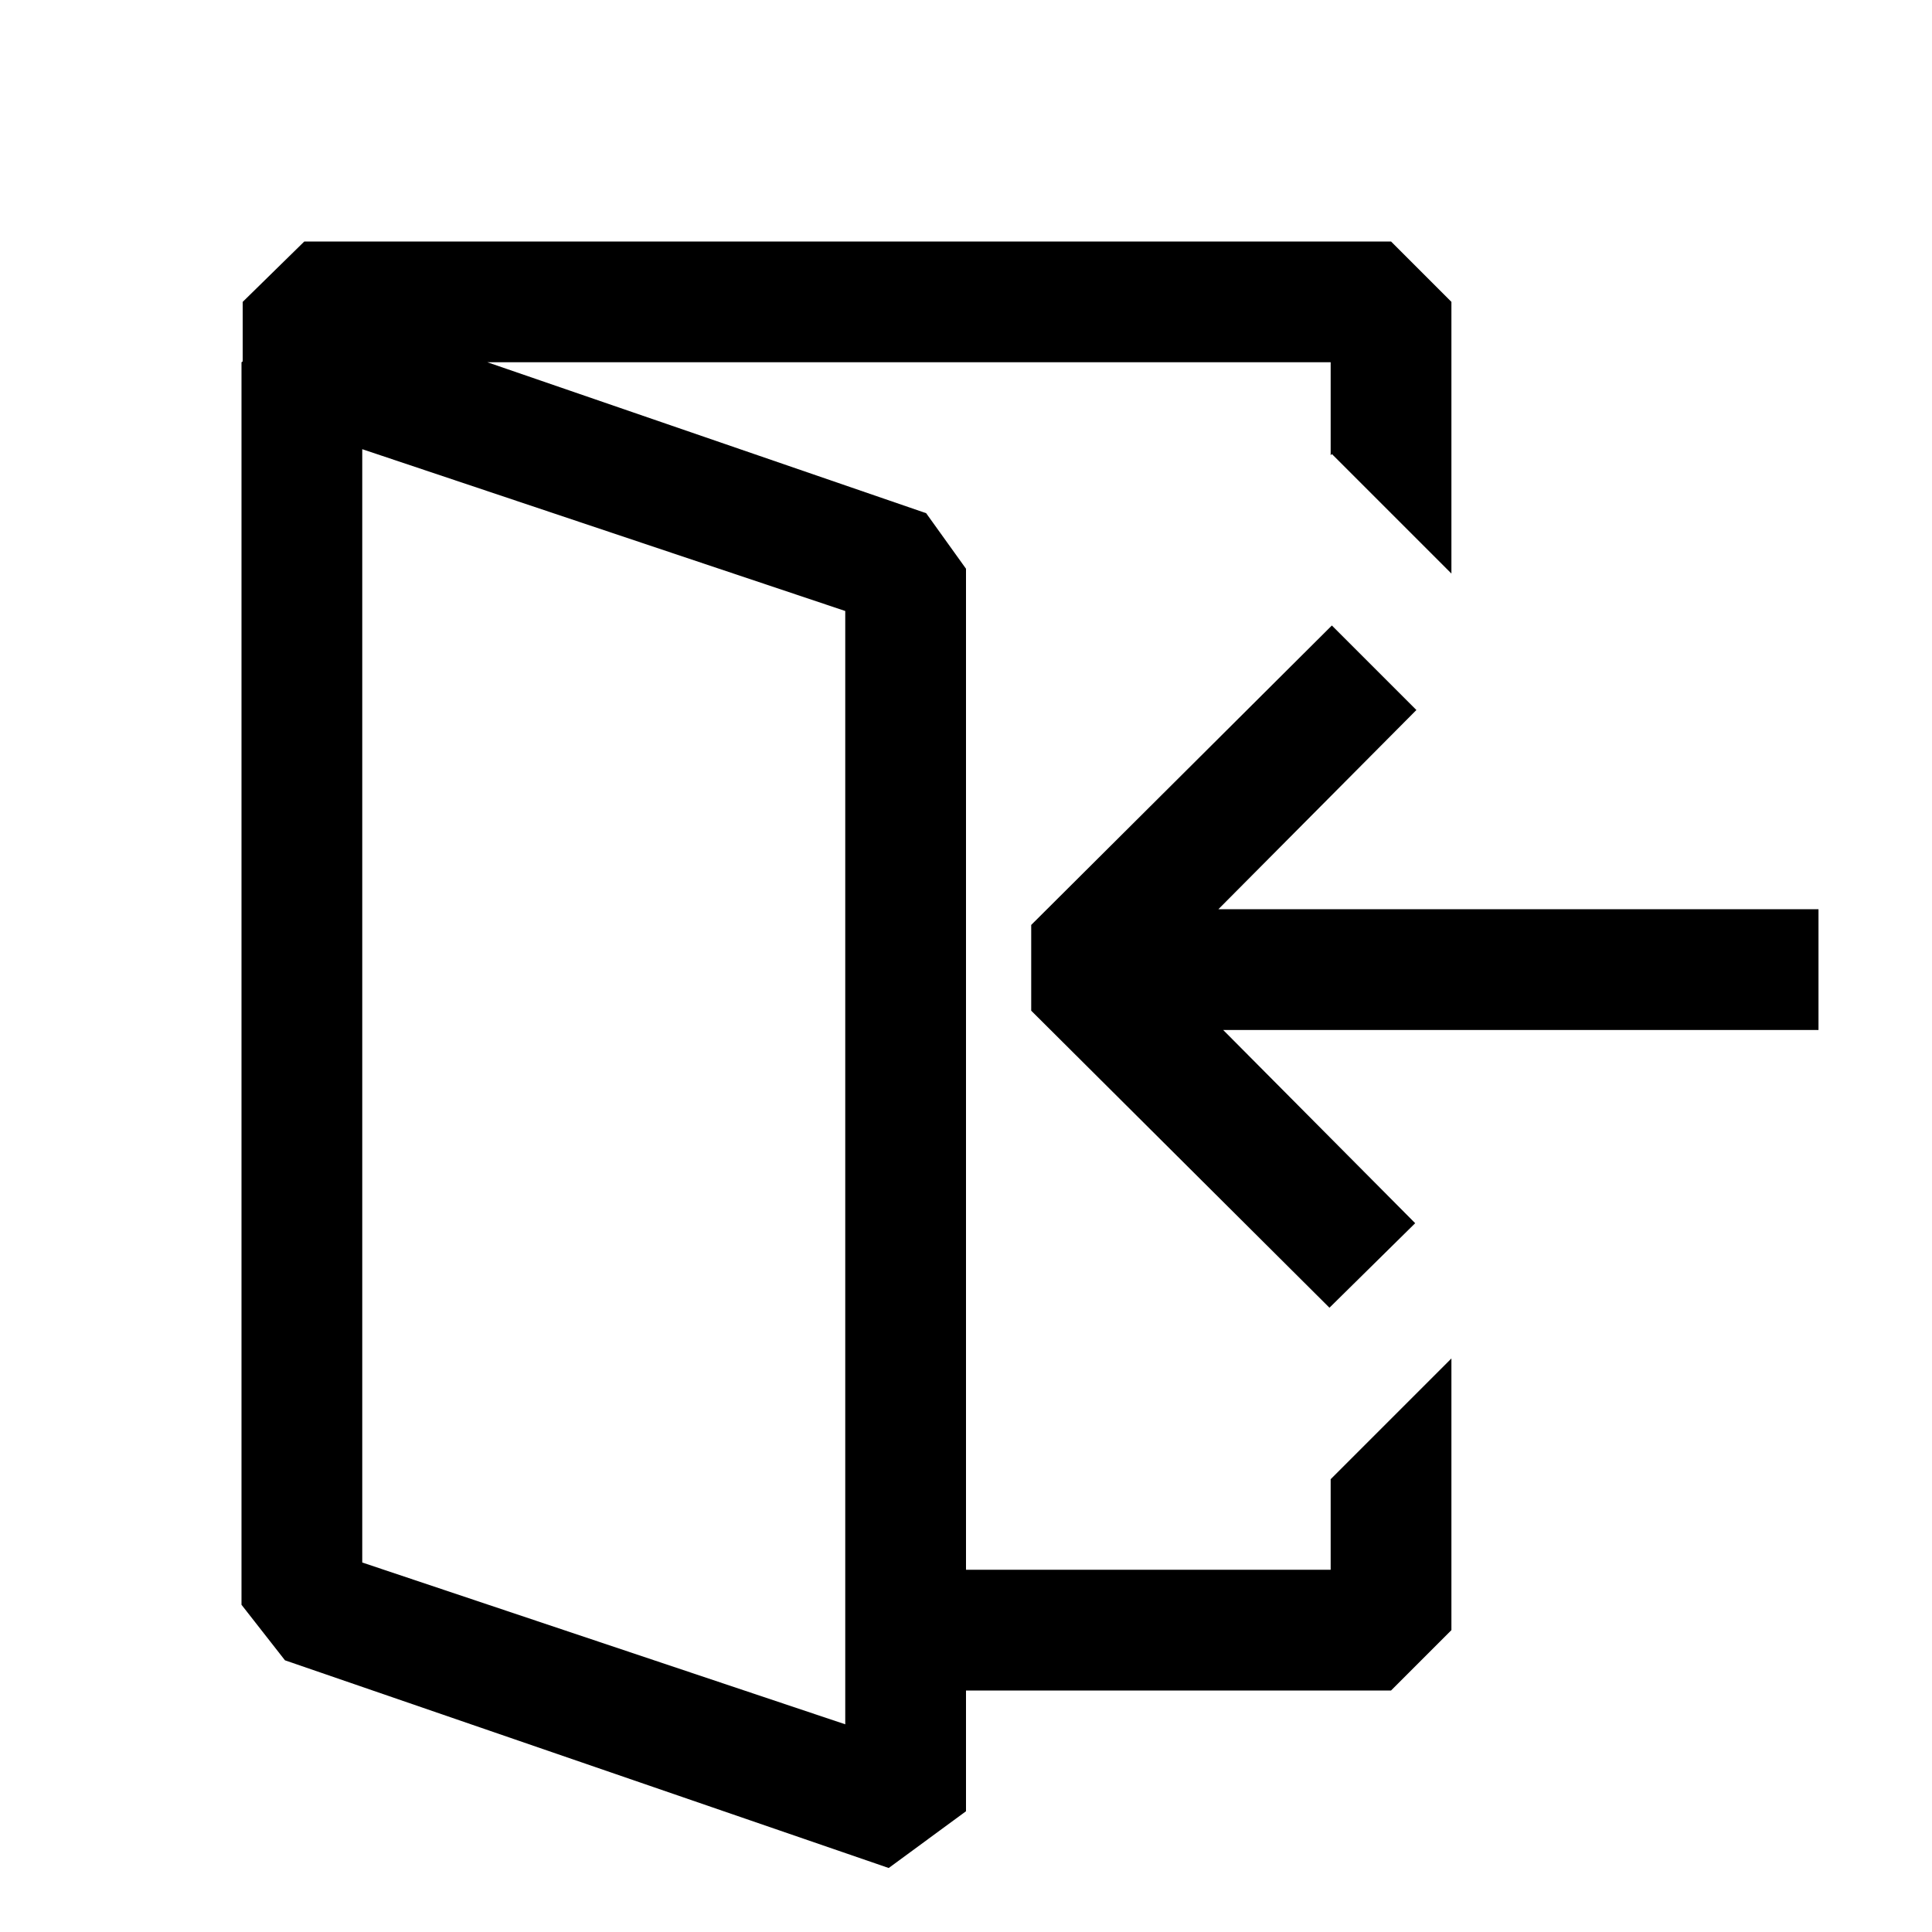 <?xml version="1.0" encoding="utf-8"?><!-- Скачано с сайта svg4.ru / Downloaded from svg4.ru -->
<svg width="800px" height="800px" viewBox="0 0 16 16" xmlns="http://www.w3.org/2000/svg" fill="#000000"><path fill-rule="evenodd" clip-rule="evenodd" d="M11.02 3.77l.01-.01.99.99V2.5l-.5-.5h-9l-.51.5v.493L2 3v10.29l.36.46 5 1.72L8 15v-1h3.52l.5-.5v-2.25l-1 1V13H8V4.71l-.33-.46L4.036 3h6.984v.77zM7 14.28l-4-1.34V3.72l4 1.34v9.22zm3.09-6.75h4.97v1h-4.93l1.59 1.6-.71.7-2.47-2.46v-.71l2.49-2.48.7.7-1.64 1.65z"/></svg>